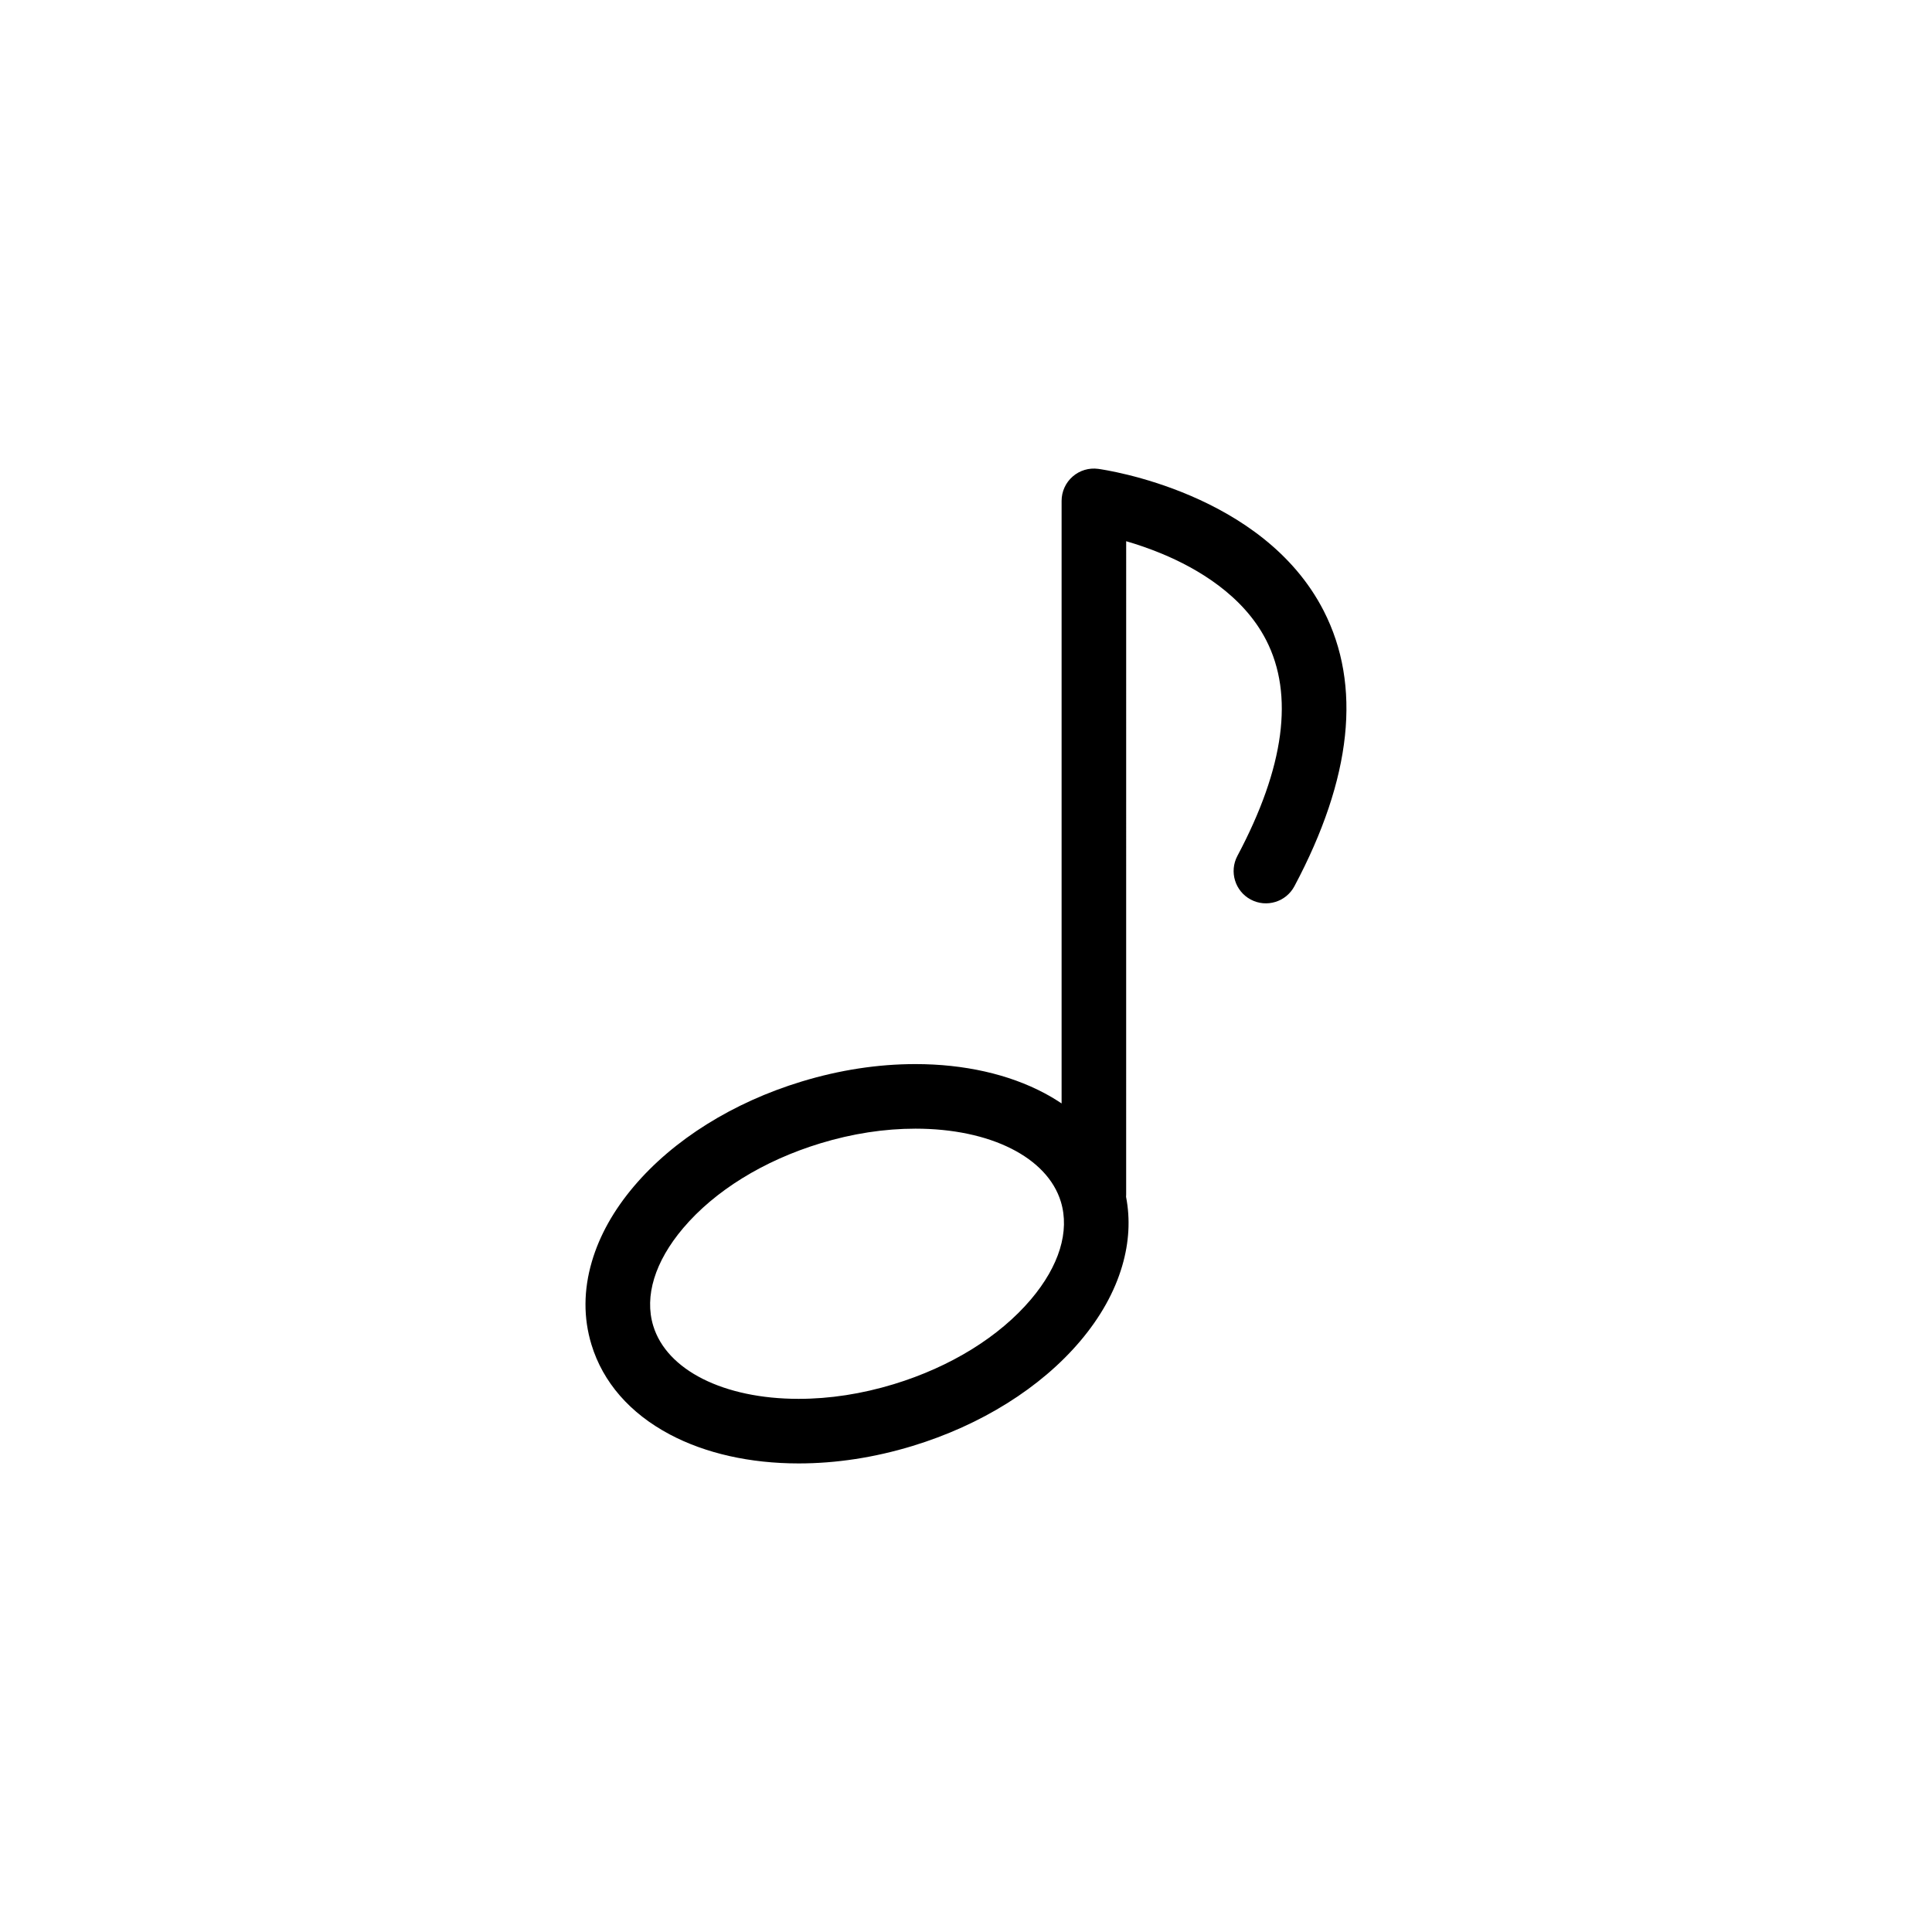 <?xml version="1.0" encoding="UTF-8"?>
<!-- Uploaded to: SVG Repo, www.svgrepo.com, Generator: SVG Repo Mixer Tools -->
<svg fill="#000000" width="800px" height="800px" version="1.1" viewBox="144 144 512 512" xmlns="http://www.w3.org/2000/svg">
 <path d="m321.46 524.12c9.477 5.039 21.301 7.703 34.188 7.703 9.941 0 20.094-1.559 30.172-4.625 18.168-5.531 33.953-15.402 44.445-27.789 5.371-6.34 9.113-13.043 11.129-19.93 1.832-6.242 2.172-12.383 1.027-18.293 0.016-0.211 0.023-0.422 0.023-0.641l0.004-173.12c2.812 0.816 6.051 1.906 9.477 3.324 9.211 3.824 21.477 10.902 27.629 22.902 7.418 14.473 4.852 33.703-7.629 57.164-2.215 4.172-0.637 9.352 3.535 11.574s9.352 0.637 11.574-3.535c15.262-28.688 17.863-53.246 7.75-72.996-16.051-31.332-57.969-37.363-59.742-37.605-2.449-0.332-4.922 0.406-6.781 2.035-1.859 1.621-2.926 3.977-2.926 6.445v159.69c-1.441-0.969-2.953-1.875-4.551-2.727-9.48-5.039-21.305-7.703-34.188-7.703-9.941 0-20.094 1.559-30.172 4.625-18.168 5.527-33.953 15.395-44.445 27.789-5.371 6.34-9.113 13.043-11.129 19.926-2.215 7.559-2.254 14.957-0.109 21.996 3.031 9.977 10.199 18.203 20.719 23.789zm3.582-54.652c8.395-9.91 21.312-17.891 36.371-22.477 8.465-2.578 16.941-3.883 25.191-3.883 19.828 0 34.953 7.598 38.535 19.363 2.383 7.836-0.434 17.023-7.93 25.879-8.395 9.91-21.312 17.891-36.371 22.477-8.465 2.574-16.941 3.883-25.191 3.883-19.828 0-34.961-7.598-38.535-19.363-2.387-7.832 0.43-17.023 7.93-25.879z"/>
</svg>